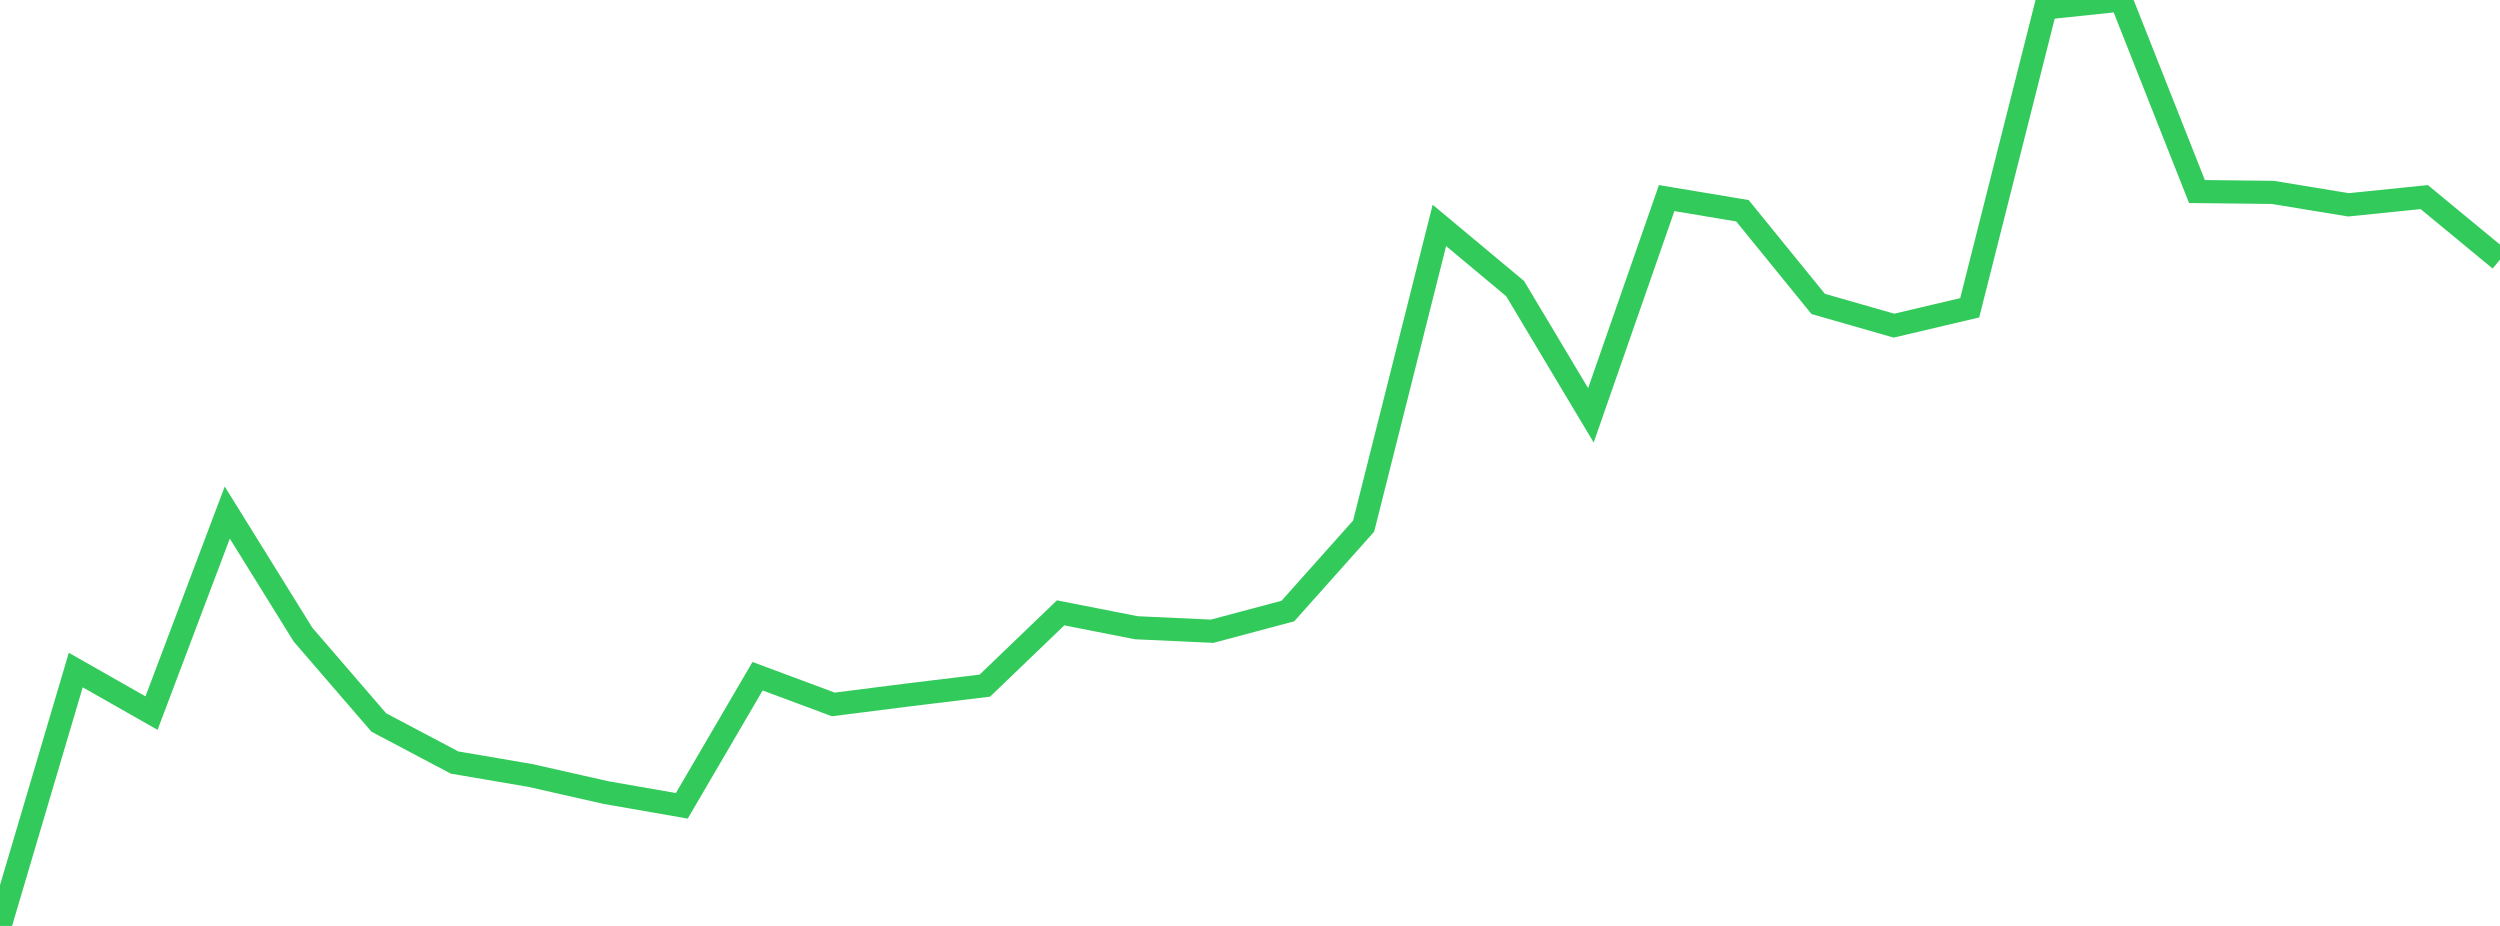 <?xml version="1.0" standalone="no"?>
<!DOCTYPE svg PUBLIC "-//W3C//DTD SVG 1.1//EN" "http://www.w3.org/Graphics/SVG/1.1/DTD/svg11.dtd">

<svg width="135" height="50" viewBox="0 0 135 50" preserveAspectRatio="none" 
  xmlns="http://www.w3.org/2000/svg"
  xmlns:xlink="http://www.w3.org/1999/xlink">


<polyline points="0.0, 50.0 4.091, 36.182 8.182, 38.508 12.273, 27.679 16.364, 34.272 20.455, 39.014 24.545, 41.176 28.636, 41.875 32.727, 42.8 36.818, 43.514 40.909, 36.516 45.0, 38.039 49.091, 37.52 53.182, 37.024 57.273, 33.095 61.364, 33.898 65.455, 34.086 69.545, 32.996 73.636, 28.41 77.727, 12.172 81.818, 15.586 85.909, 22.428 90.0, 10.697 94.091, 11.38 98.182, 16.412 102.273, 17.585 106.364, 16.621 110.455, 0.431 114.545, 0.0 118.636, 10.343 122.727, 10.389 126.818, 11.061 130.909, 10.643 135.0, 14.019" fill="none" stroke="#32ca5b" stroke-width="1.25"/>

</svg>